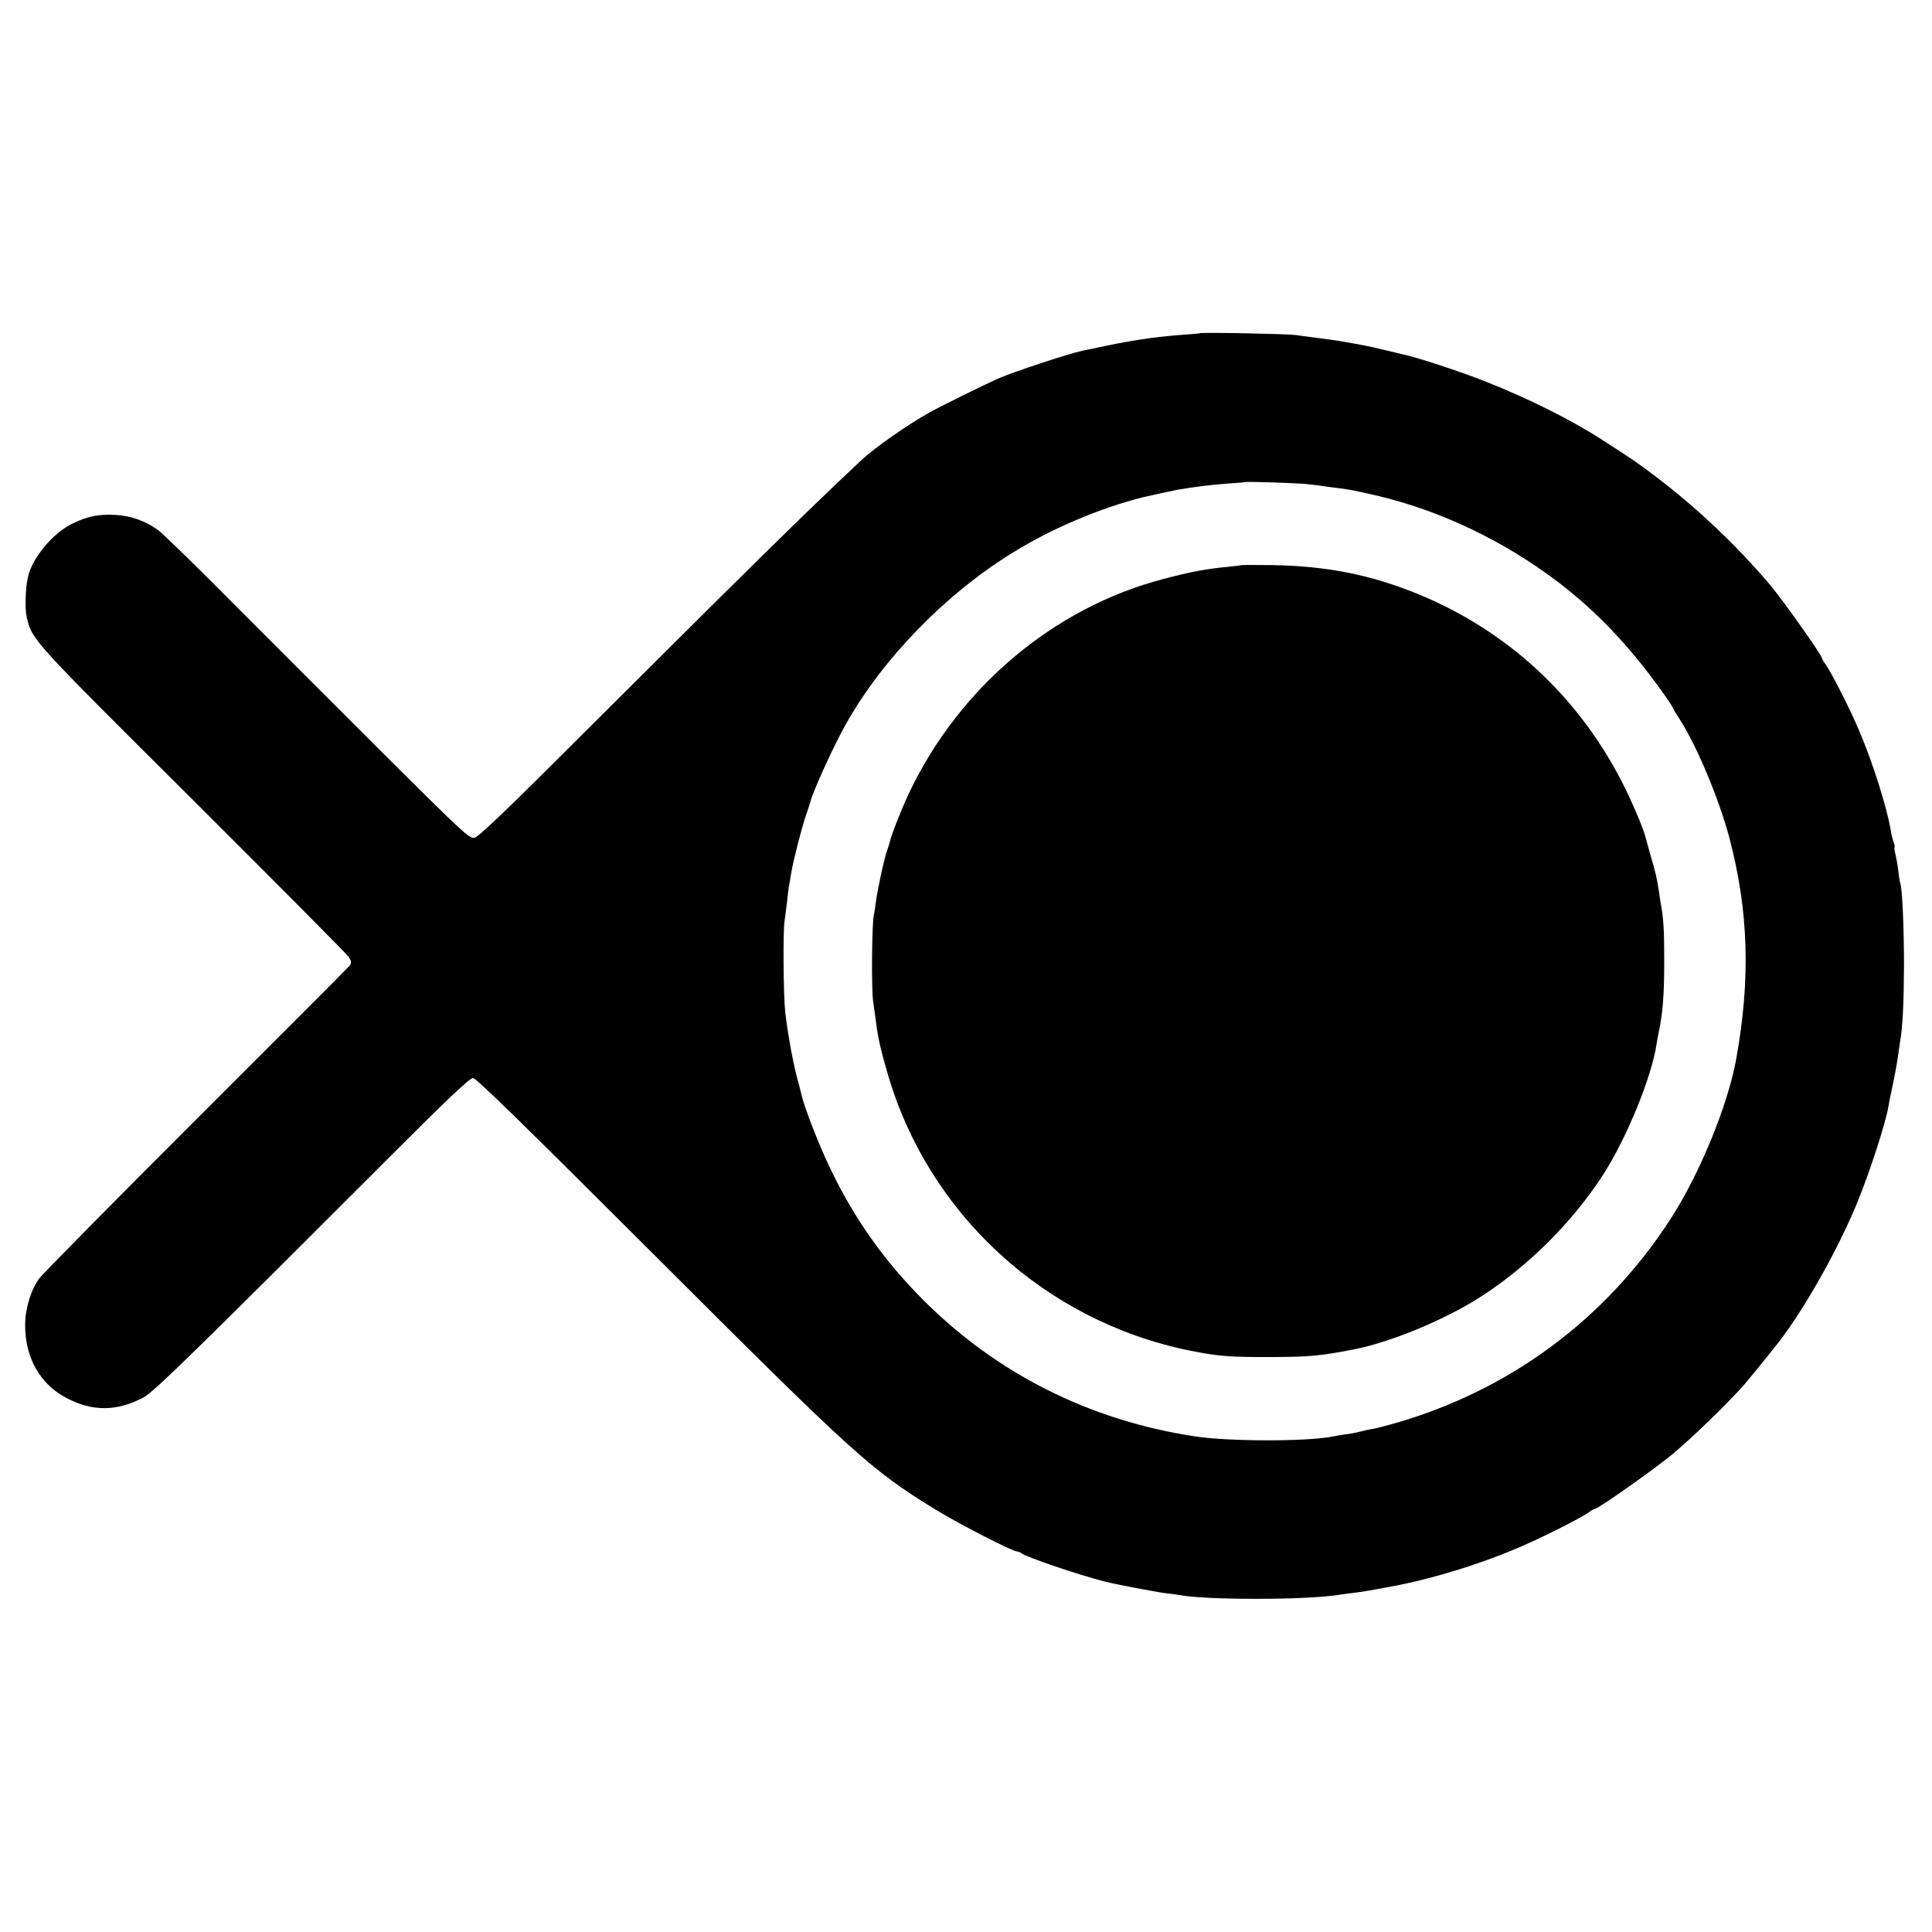 <?xml version="1.0" standalone="no"?>
<!DOCTYPE svg PUBLIC "-//W3C//DTD SVG 20010904//EN"
 "http://www.w3.org/TR/2001/REC-SVG-20010904/DTD/svg10.dtd">
<svg version="1.0" xmlns="http://www.w3.org/2000/svg"
 width="1000pt" height="1000pt" viewBox="0 0 1000 1000"
 preserveAspectRatio="xMidYMid meet">
<g transform="translate(0,1000) scale(0.1,-0.1)"
fill="#000000" stroke="none">
<path d="M6208 8275 c-1 -1 -41 -5 -88 -8 -150 -11 -269 -29 -471 -73 -13 -3
-33 -7 -45 -9 -75 -16 -362 -111 -439 -145 -78 -35 -301 -145 -354 -175 -117
-65 -285 -184 -353 -247 -311 -293 -539 -517 -1603 -1578 -251 -250 -379 -371
-398 -376 -27 -6 -53 18 -469 432 -242 242 -594 593 -782 782 -187 189 -361
358 -386 377 -67 49 -143 76 -227 80 -86 4 -138 -7 -218 -45 -100 -48 -208
-177 -230 -275 -14 -62 -17 -167 -6 -213 29 -116 22 -109 856 -939 435 -434
800 -801 810 -816 14 -22 15 -30 5 -45 -7 -9 -365 -368 -795 -797 -430 -429
-796 -800 -813 -824 -43 -59 -72 -157 -72 -240 0 -169 78 -306 214 -377 135
-71 261 -70 399 3 53 28 279 249 1272 1243 302 302 416 410 433 410 17 0 255
-233 940 -917 1037 -1036 1118 -1110 1455 -1317 115 -71 397 -216 420 -216 7
0 17 -4 23 -9 19 -18 288 -110 432 -147 54 -14 265 -54 312 -60 30 -3 63 -8
74 -10 138 -26 647 -26 817 0 13 2 47 7 74 10 55 7 70 9 195 32 216 39 477
119 692 213 123 54 294 141 340 172 14 11 29 19 32 19 18 0 303 201 405 285
99 83 273 251 362 350 28 32 147 178 187 230 137 178 309 485 407 725 65 160
144 404 160 495 1 11 12 63 23 115 11 52 23 120 27 150 4 30 9 62 10 70 13 75
19 191 20 390 0 203 -9 412 -20 430 -1 3 -6 30 -9 61 -4 31 -11 70 -15 87 -5
17 -7 32 -5 35 3 2 0 15 -5 29 -5 14 -12 42 -15 63 -19 115 -94 353 -166 520
-44 104 -139 291 -171 337 -11 14 -19 29 -19 32 0 15 -202 300 -265 375 -178
210 -384 405 -605 572 -82 62 -108 80 -265 181 -164 106 -381 214 -605 303
-131 52 -366 129 -430 141 -14 3 -59 14 -100 24 -66 16 -99 23 -227 45 -16 3
-64 9 -108 15 -44 6 -98 13 -120 16 -43 6 -491 15 -497 9z m537 -779 c39 -4
79 -8 90 -10 11 -2 47 -7 80 -11 61 -7 84 -11 210 -40 329 -77 657 -233 940
-448 202 -154 374 -336 544 -575 28 -39 51 -75 51 -78 0 -3 16 -30 36 -60 89
-140 200 -406 254 -606 101 -382 112 -732 36 -1153 -44 -239 -189 -592 -339
-824 -335 -518 -830 -885 -1421 -1056 -49 -14 -103 -28 -120 -31 -17 -2 -47
-9 -66 -14 -19 -5 -53 -12 -75 -14 -22 -3 -51 -8 -65 -11 -134 -27 -540 -27
-720 1 -543 84 -1020 324 -1400 704 -198 198 -351 412 -474 664 -64 130 -146
340 -160 410 -3 11 -11 46 -20 76 -22 82 -50 238 -62 345 -9 85 -12 422 -3
470 4 22 9 67 13 100 3 33 8 71 11 85 2 13 7 42 11 65 8 53 58 248 79 305 9
25 17 52 20 61 12 52 123 295 185 404 191 339 519 675 866 887 201 124 450
229 669 284 24 6 162 36 180 39 79 14 182 27 259 32 50 3 92 7 93 8 5 3 227
-4 298 -9z"/>
<path d="M6428 7075 c-2 -1 -35 -5 -73 -9 -110 -10 -195 -26 -334 -63 -566
-148 -1055 -560 -1315 -1106 -39 -83 -93 -218 -101 -257 -2 -8 -8 -27 -13 -41
-13 -32 -49 -198 -58 -264 -3 -27 -8 -59 -11 -70 -10 -39 -13 -381 -4 -445 5
-36 12 -87 16 -115 9 -75 24 -140 57 -254 209 -731 812 -1287 1563 -1441 147
-30 209 -35 435 -34 191 1 242 6 415 39 189 36 474 154 656 271 244 156 473
383 631 625 125 190 259 518 283 689 1 8 5 29 8 45 23 105 31 199 31 380 0
160 -3 217 -19 305 -2 14 -7 41 -9 60 -10 65 -17 95 -42 180 -13 47 -26 92
-28 101 -11 44 -76 196 -123 286 -230 445 -595 780 -1053 968 -245 100 -471
145 -752 150 -86 1 -158 1 -160 0z"/>
</g>
</svg>
